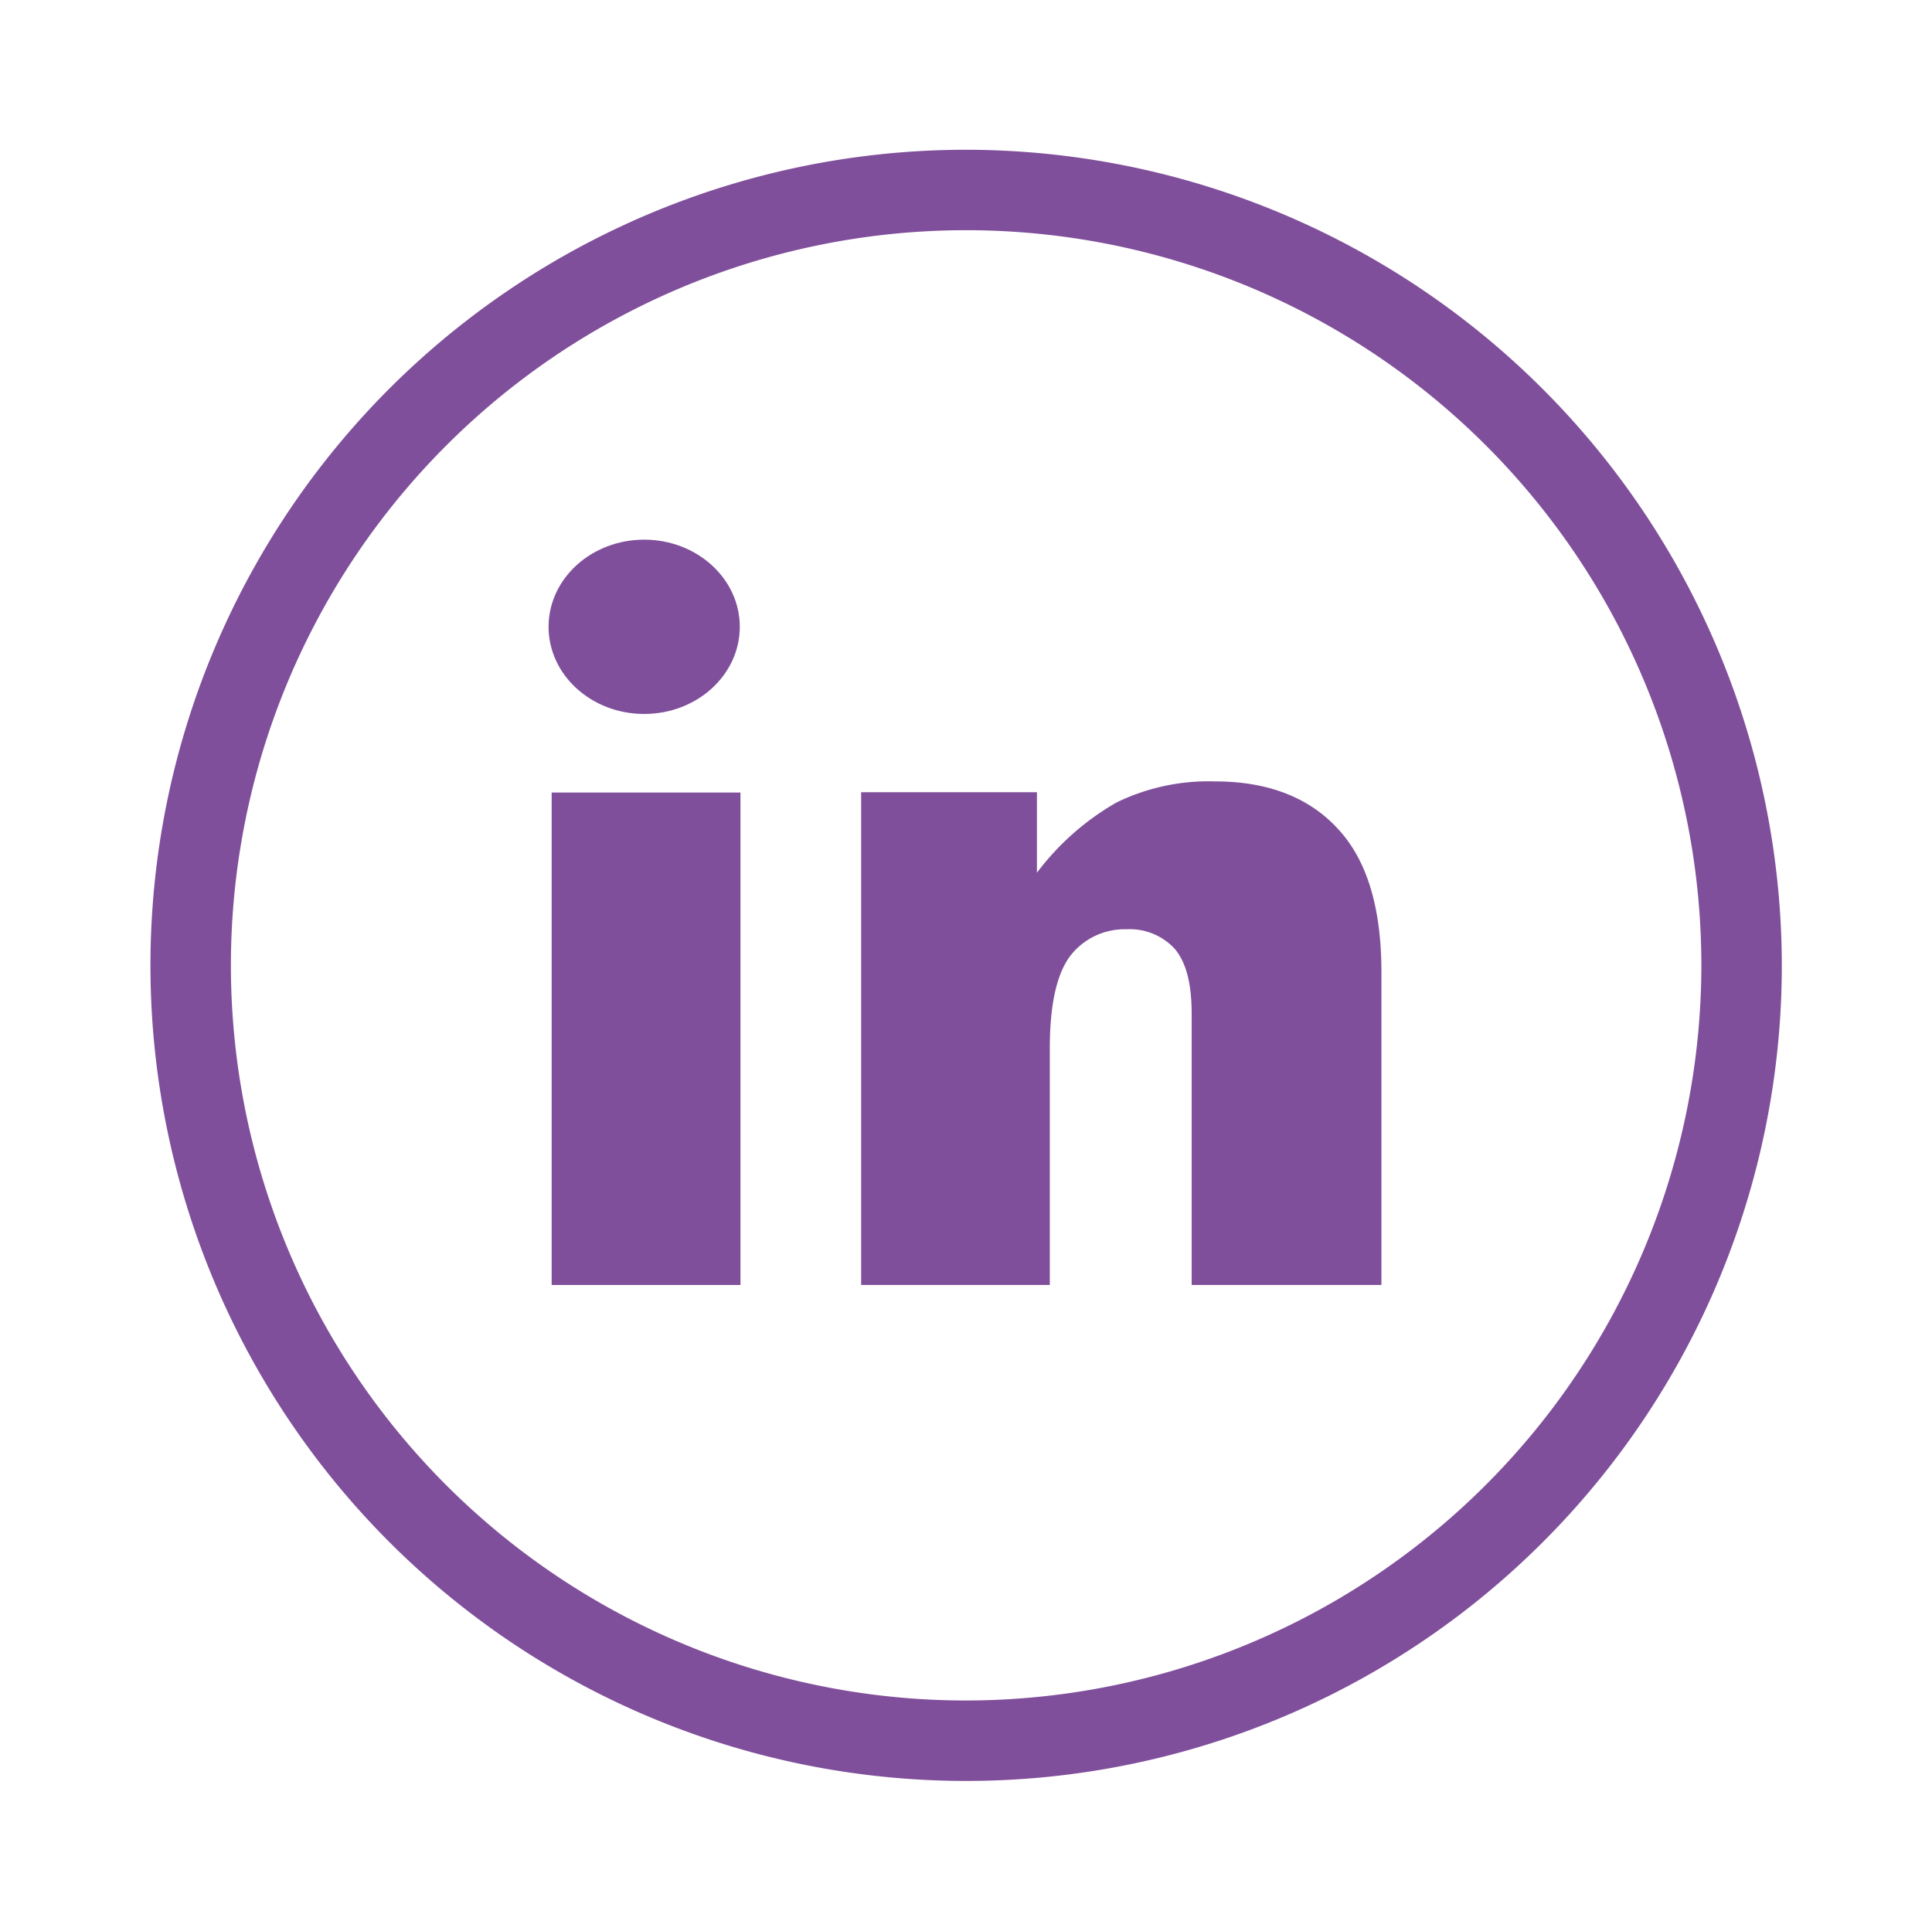 <svg id="Lager_1" data-name="Lager 1" xmlns="http://www.w3.org/2000/svg" viewBox="0 0 144.08 144"><defs><style>.cls-1{fill:#804f9b;}</style></defs><path class="cls-1" d="M72,11.17A60.83,60.83,0,1,0,132.88,72,60.9,60.9,0,0,0,72,11.17Zm0,115.66A54.83,54.83,0,1,1,126.88,72,54.89,54.89,0,0,1,72,126.83Z"/><path class="cls-1" d="M41.14,59.11H55.22V95.84H41.14Z"/><ellipse class="cls-1" cx="48.04" cy="46.75" rx="7.13" ry="6.5"/><path class="cls-1" d="M90.61,58.28a15.68,15.68,0,0,0-7.34,1.57,19.63,19.63,0,0,0-5.94,5.24v-6H64.22V95.84H78.29V78.2q0-5,1.6-7A5.12,5.12,0,0,1,84,69.31a4.55,4.55,0,0,1,3.59,1.44c.86,1,1.28,2.59,1.28,4.89v20.2h14.15V72.5q0-7.27-3.3-10.74C97.56,59.44,94.5,58.28,90.61,58.28Z"/></svg>